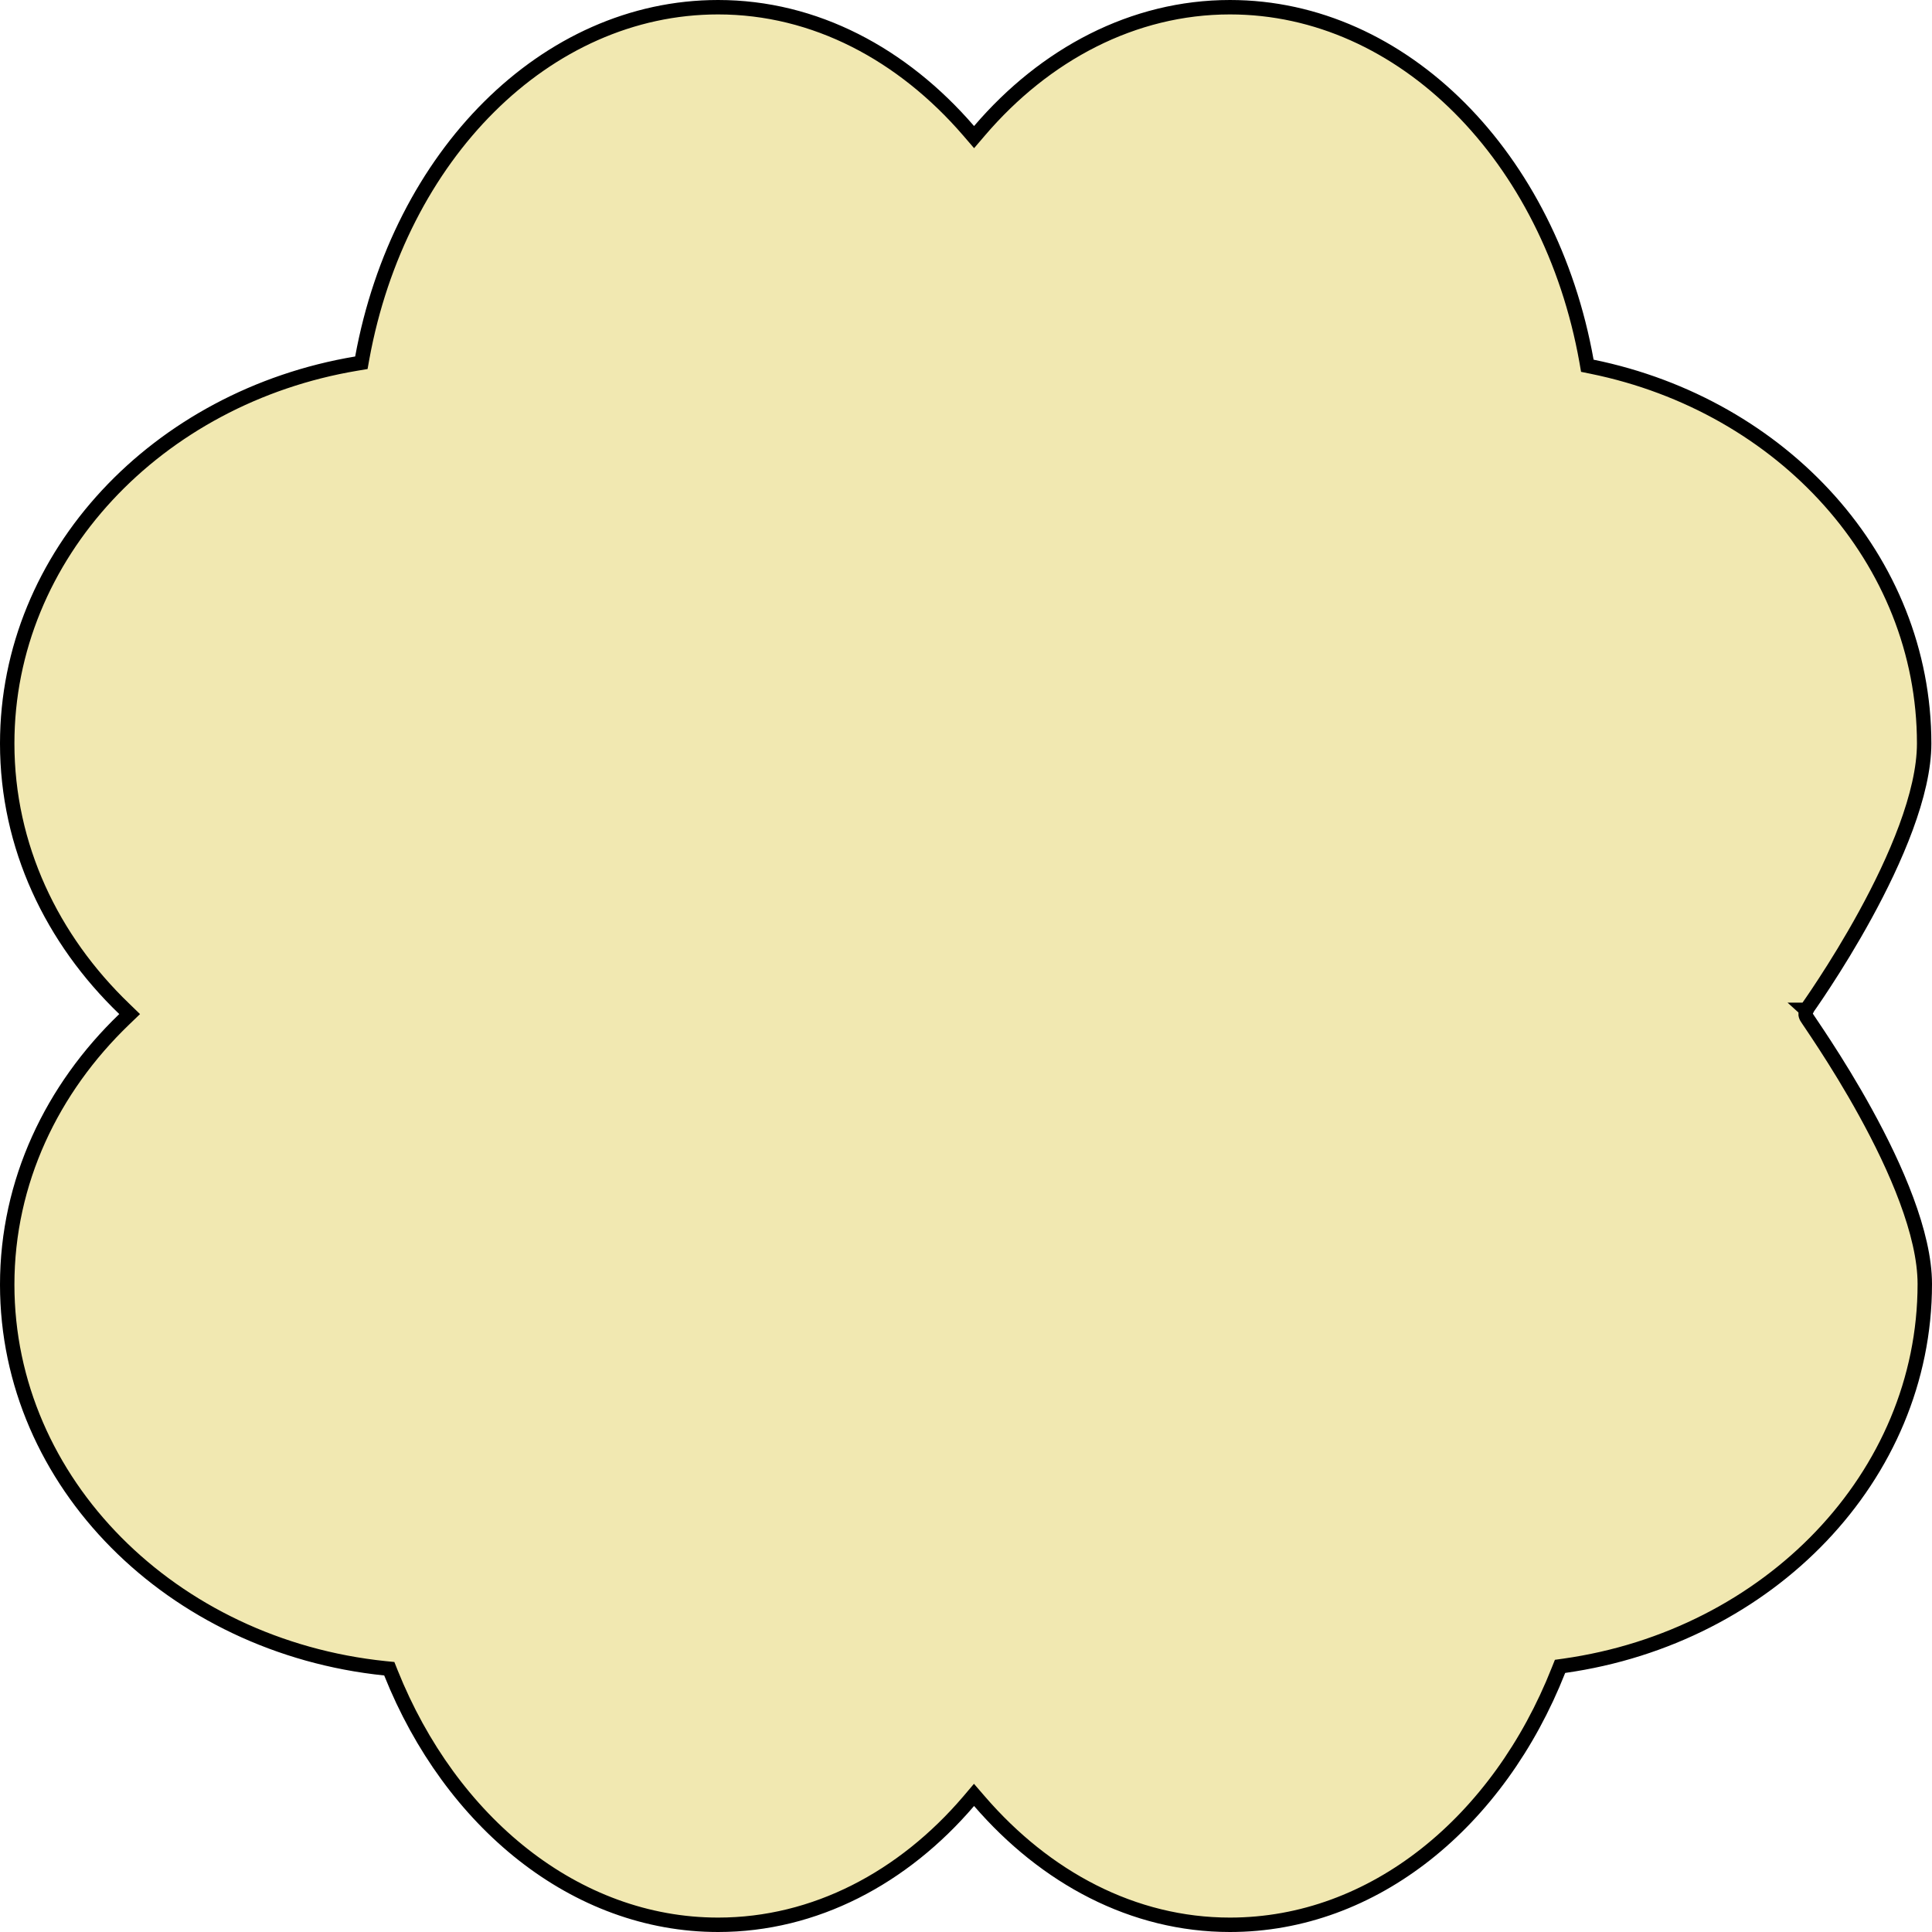 <svg width="67" height="67" viewBox="0 0 67 67" fill="none" xmlns="http://www.w3.org/2000/svg">
<path d="M42.654 0.25C48.666 0.25 53.757 5.465 55.018 12.517L55.047 12.684L55.213 12.718C61.822 14.067 66.727 19.409 66.728 25.784C66.728 26.652 66.48 27.662 66.097 28.7C65.715 29.735 65.204 30.783 64.69 31.722C64.177 32.66 63.664 33.485 63.278 34.076C63.086 34.372 62.925 34.609 62.813 34.772C62.758 34.852 62.713 34.915 62.684 34.957C62.669 34.978 62.658 34.994 62.65 35.005C62.647 35.01 62.644 35.014 62.642 35.017C62.641 35.018 62.64 35.019 62.64 35.02L62.639 35.02L62.649 35.029C62.633 35.06 62.62 35.093 62.616 35.111C62.614 35.133 62.615 35.168 62.617 35.183C62.621 35.209 62.628 35.228 62.631 35.235C62.637 35.251 62.643 35.263 62.645 35.268C62.651 35.278 62.658 35.288 62.662 35.295C62.671 35.31 62.684 35.33 62.699 35.352C62.729 35.396 62.773 35.462 62.828 35.544C62.939 35.709 63.099 35.948 63.291 36.244C63.676 36.837 64.191 37.662 64.705 38.599C65.22 39.536 65.733 40.581 66.116 41.614C66.501 42.65 66.75 43.658 66.75 44.526C66.75 51.203 61.341 56.766 54.245 57.768L54.101 57.788L54.047 57.923C51.972 63.176 47.644 66.75 42.654 66.75C39.298 66.75 36.256 65.115 33.969 62.466L33.778 62.245L33.59 62.467C31.326 65.115 28.262 66.75 24.904 66.75C19.959 66.75 15.63 63.197 13.556 58.011L13.5 57.87L13.35 57.855C5.966 57.093 0.25 51.42 0.25 44.549C0.25 40.982 1.803 37.755 4.309 35.347L4.496 35.167L4.309 34.986C1.803 32.578 0.25 29.351 0.25 25.784C0.25 19.237 5.462 13.763 12.359 12.609L12.532 12.58L12.563 12.407C13.846 5.4 18.913 0.25 24.904 0.25C28.261 0.25 31.303 1.885 33.59 4.534L33.78 4.755L33.97 4.533C36.233 1.886 39.297 0.25 42.654 0.25Z" fill="#F1E8B1" stroke="black" stroke-width="0.5"/>
</svg>
